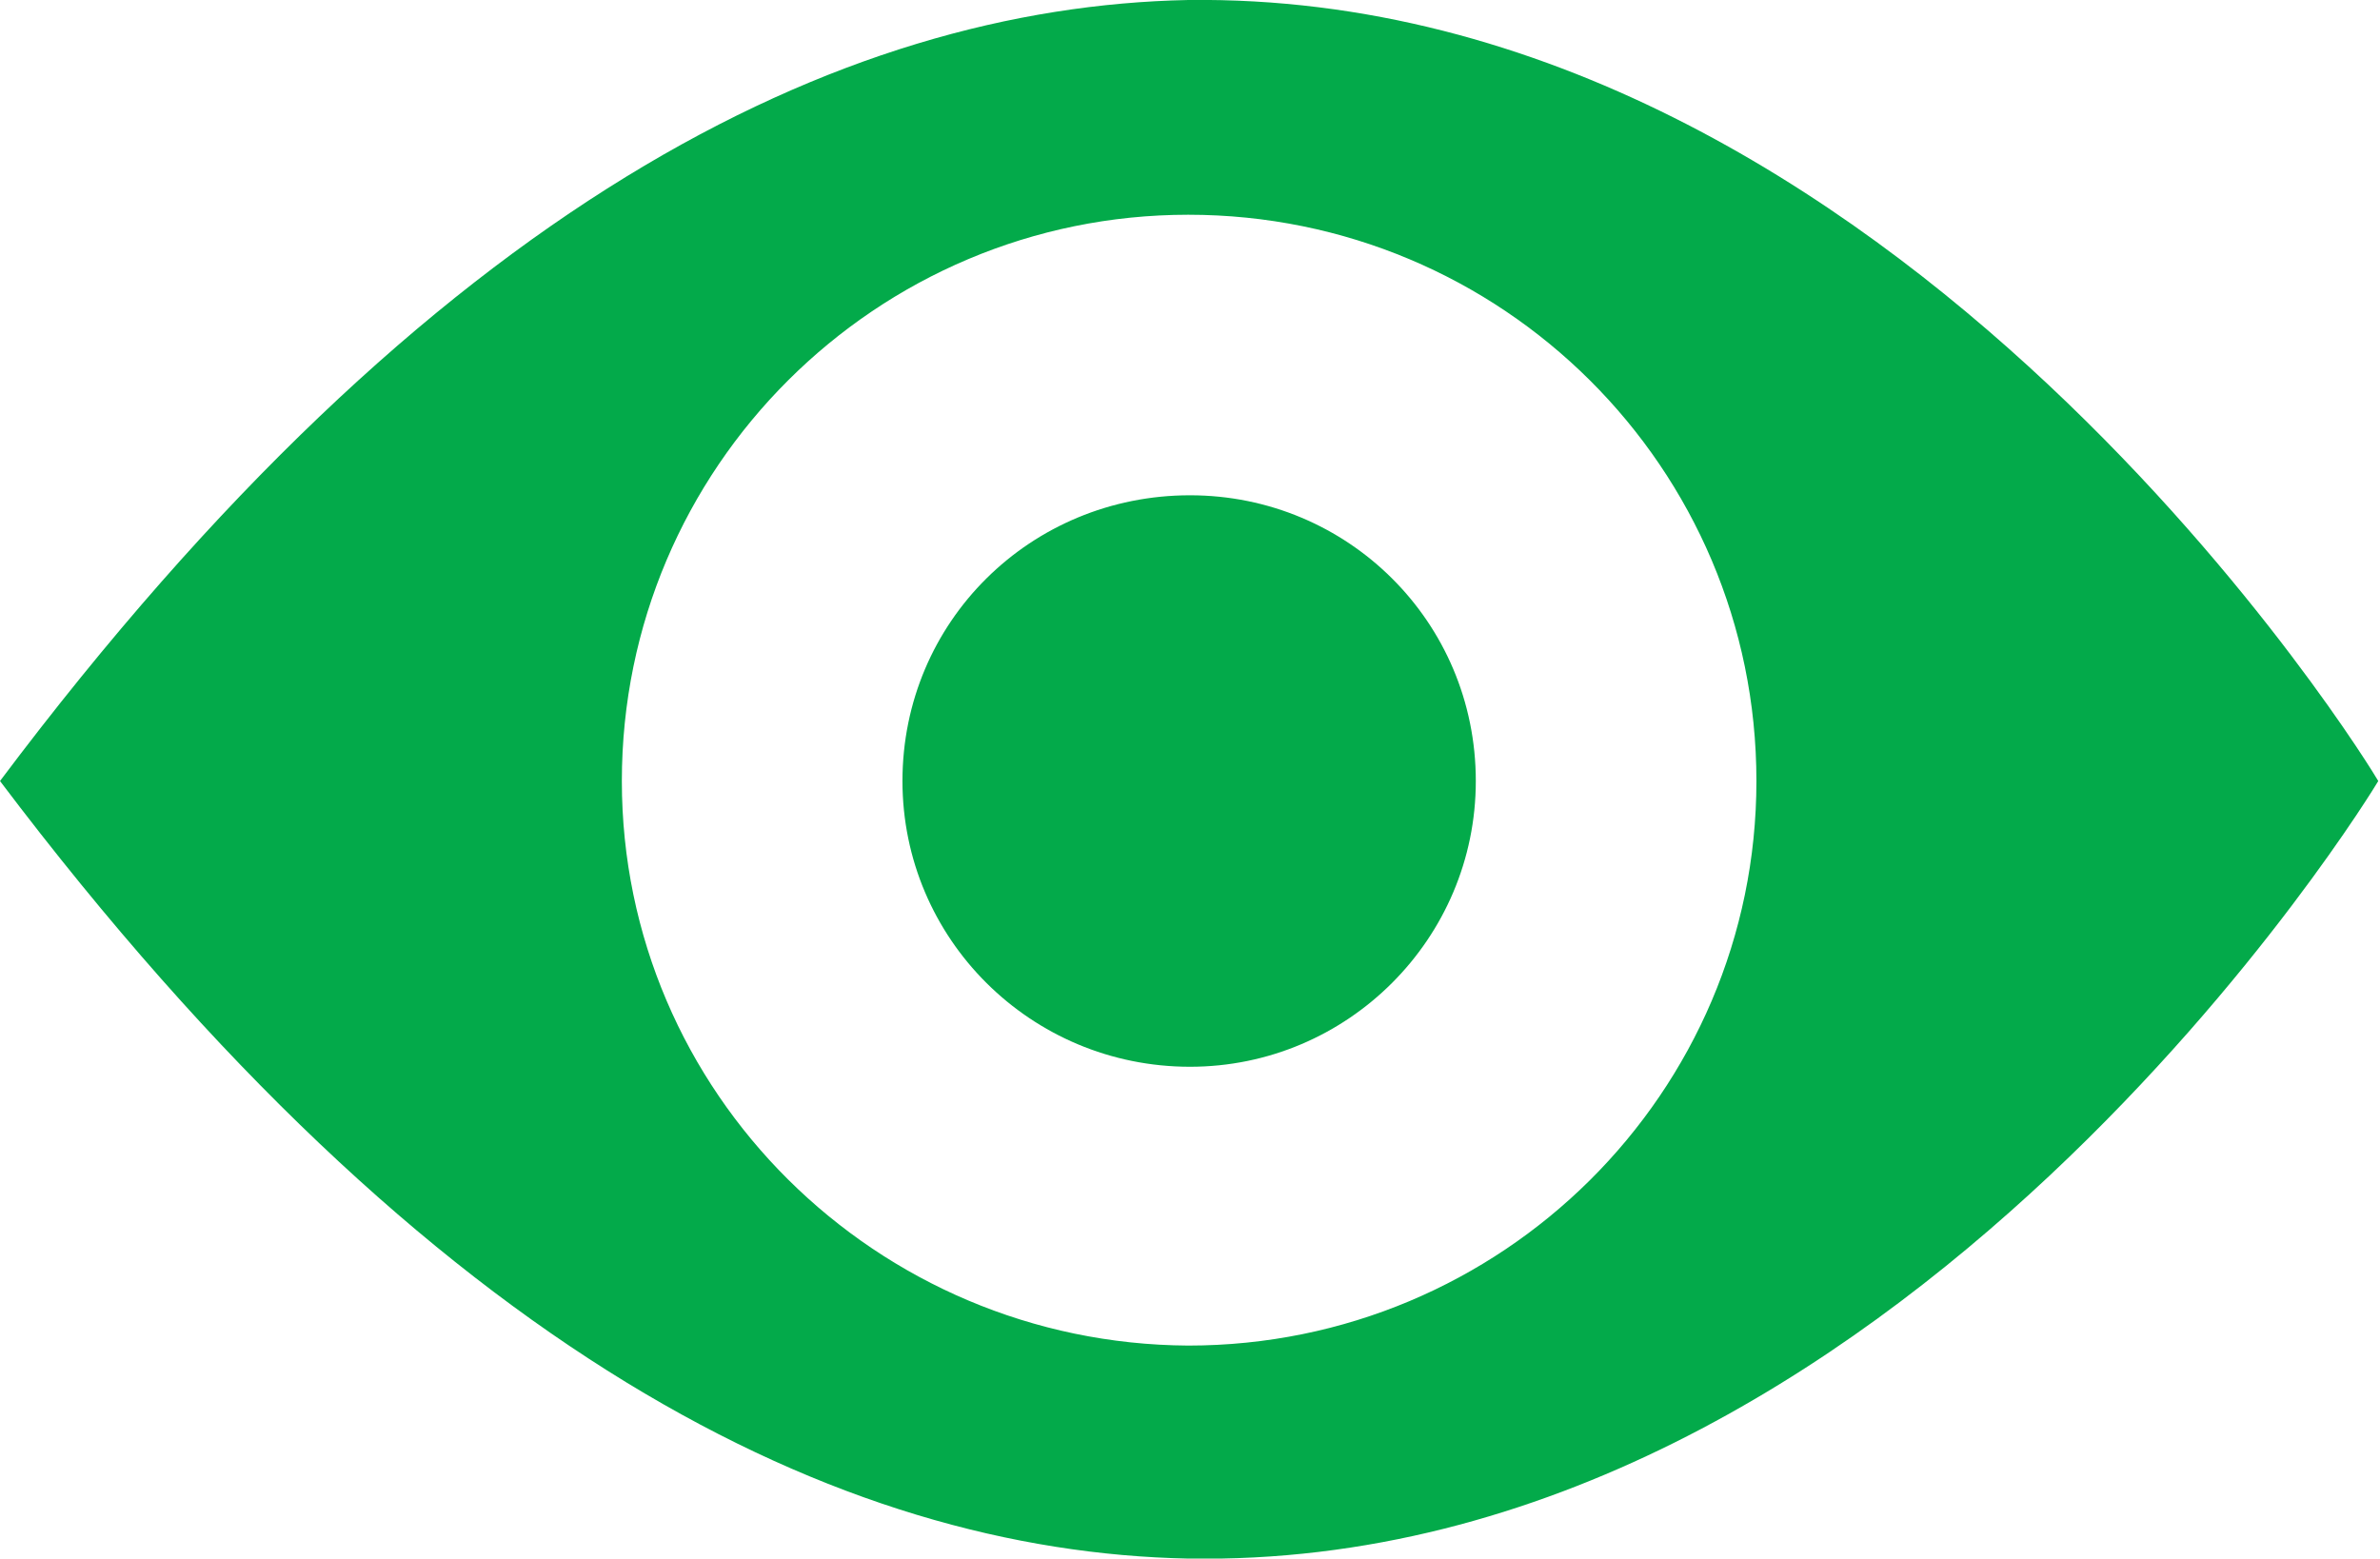 <?xml version="1.0" encoding="utf-8"?>
<!-- Generator: Adobe Illustrator 21.0.2, SVG Export Plug-In . SVG Version: 6.00 Build 0)  -->
<svg version="1.1" id="Layer_1" xmlns="http://www.w3.org/2000/svg" xmlns:xlink="http://www.w3.org/1999/xlink" x="0px" y="0px"
	 viewBox="0 0 137.4 90" style="enable-background:new 0 0 137.4 90;" xml:space="preserve">
<style type="text/css">
	.st0{fill:#03AA4A;}
</style>
<path class="st0" d="M0,45.1L0,45.1L0,45.1C25,78.2,48.5,89.6,68.6,90c41.1,0.7,68.6-44.7,68.7-44.9h0.1h-0.1h0.1h-0.1
	C137.1,44.7,109.6-0.5,68.6,0C48.5,0.4,25,11.8,0,45.1L0,45.1L0,45.1z M35.9,45.1c0-18.1,14.7-32.7,32.7-32.7
	c18.1,0,32.8,14.6,32.8,32.7c0,18-14.7,32.6-32.8,32.6C50.6,77.6,35.9,63.1,35.9,45.1z M85.2,45.1c0,9.1-7.4,16.5-16.5,16.5
	c-9.2,0-16.6-7.4-16.6-16.5c0-9.2,7.4-16.5,16.6-16.5C77.8,28.6,85.2,35.9,85.2,45.1"/>
</svg>
